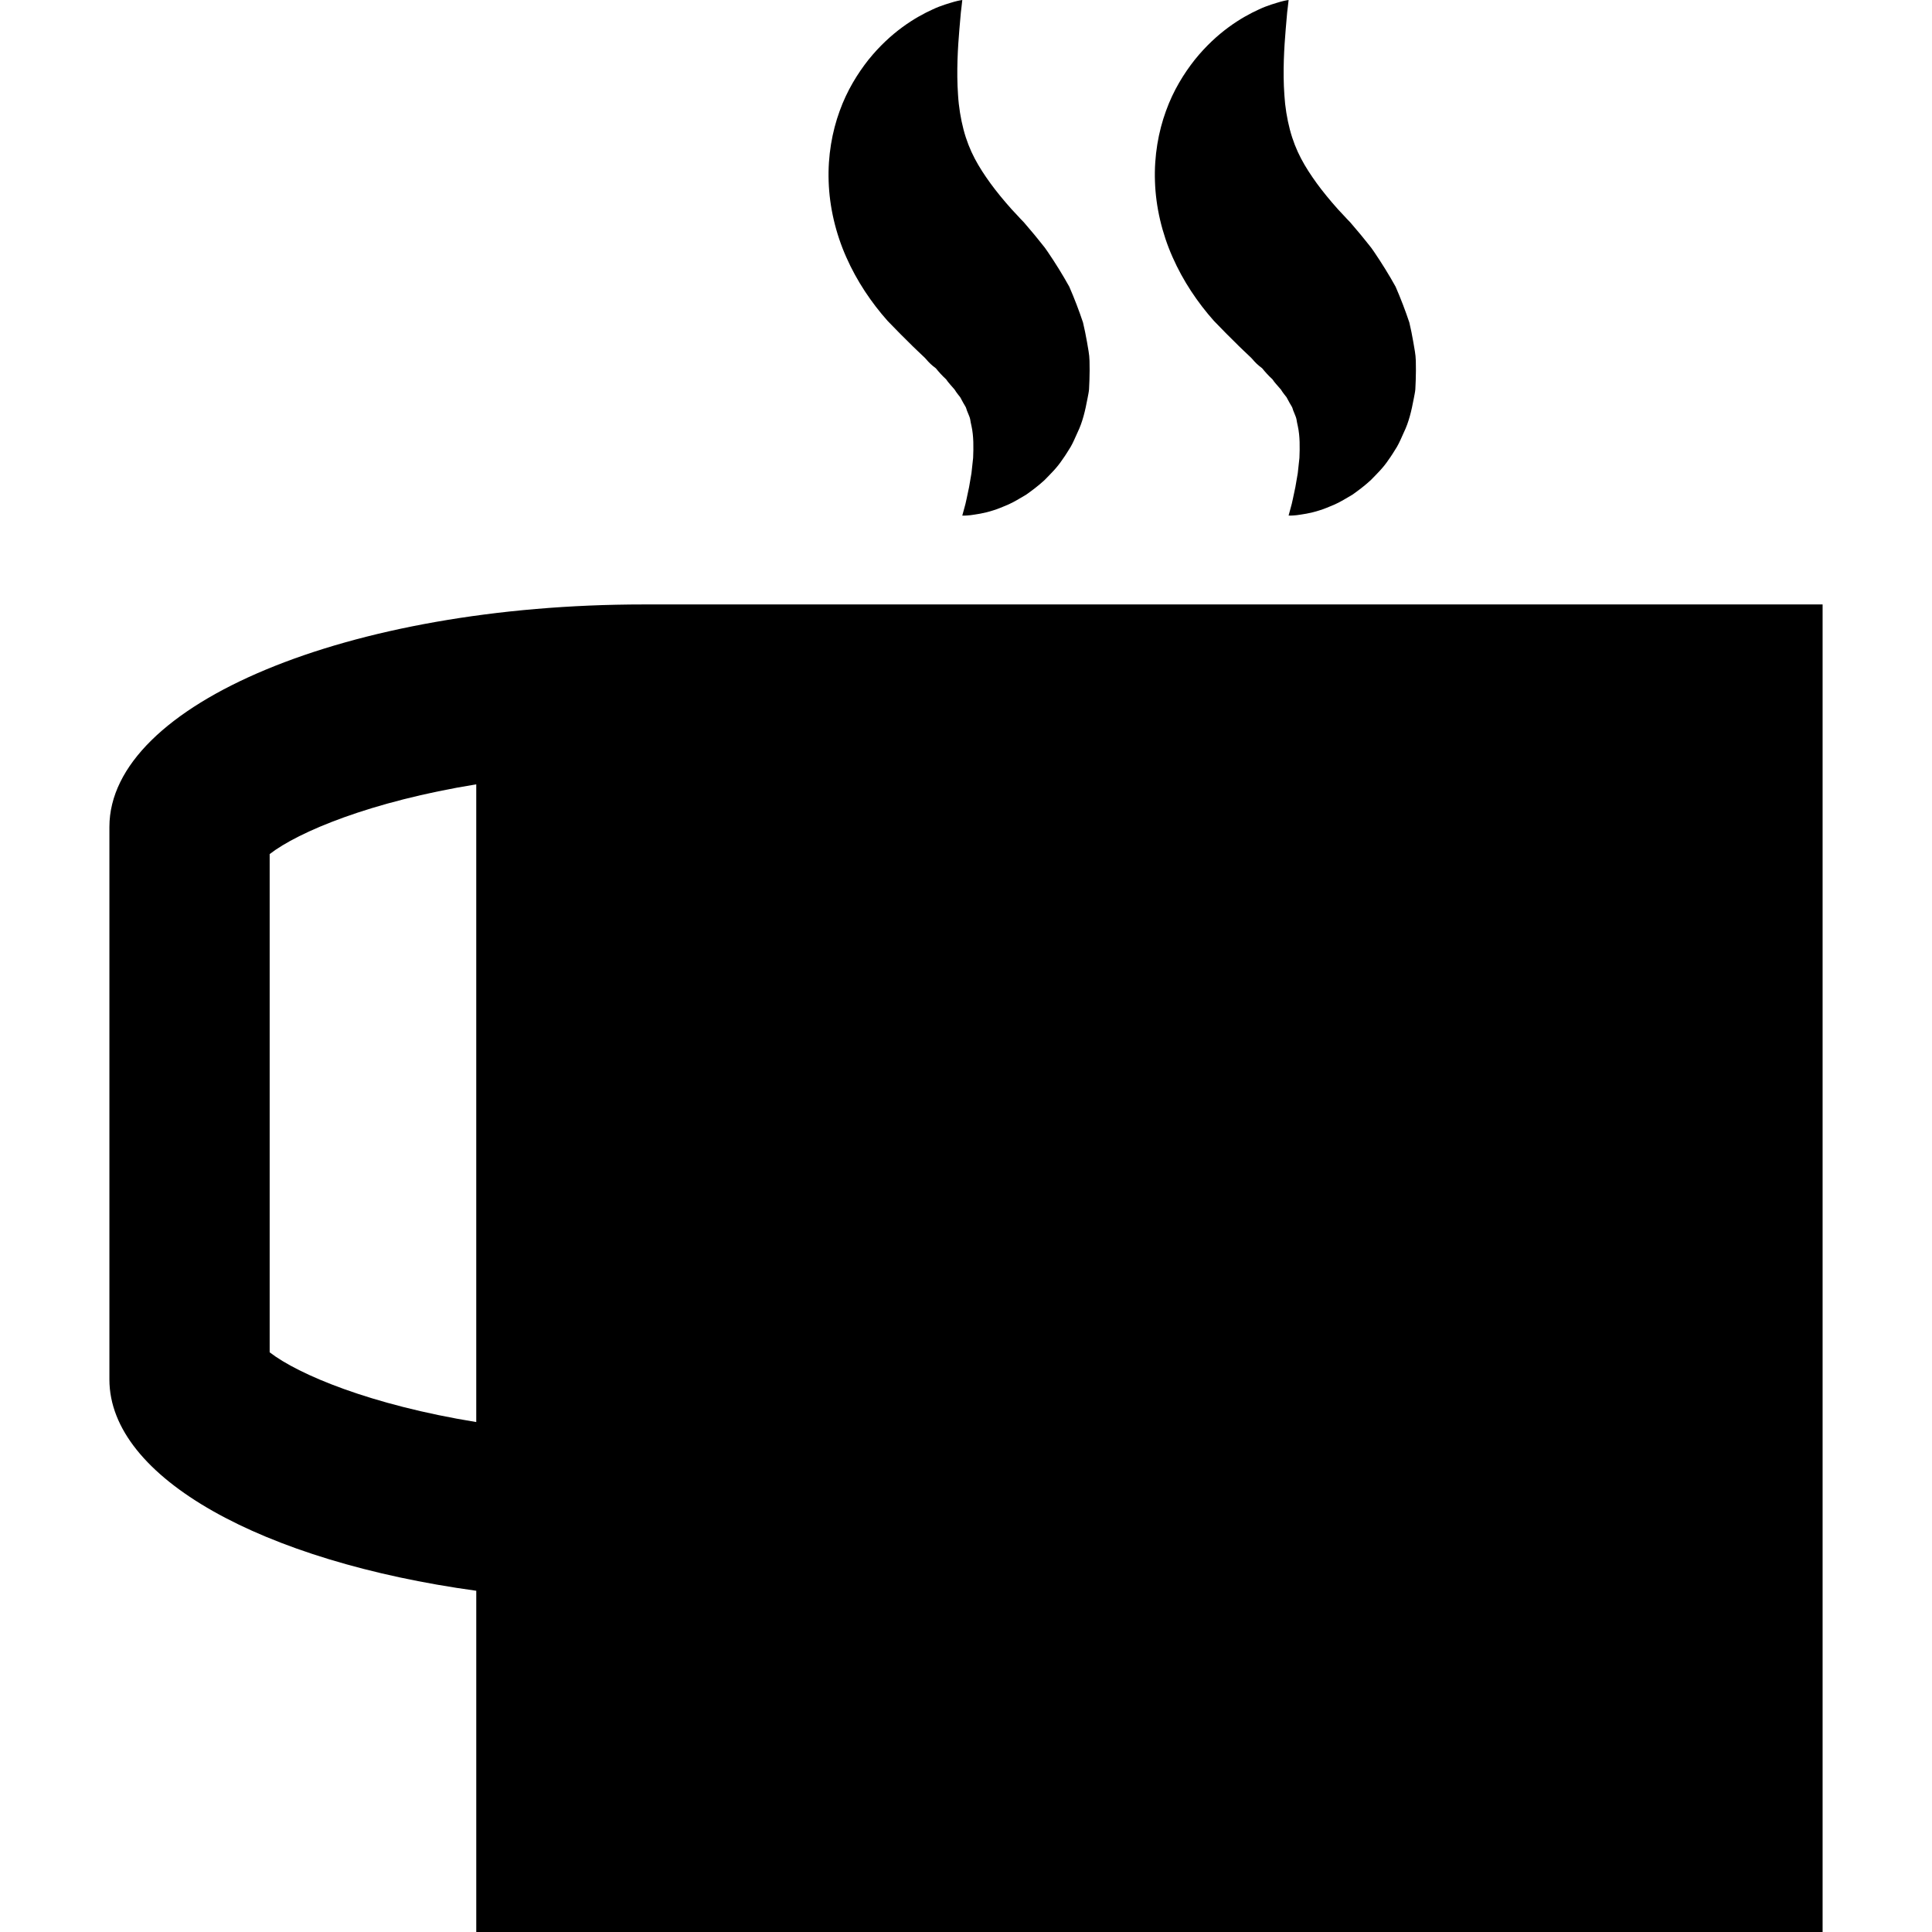 <?xml version="1.0" encoding="iso-8859-1"?>
<!-- Generator: Adobe Illustrator 16.0.0, SVG Export Plug-In . SVG Version: 6.00 Build 0)  -->
<!DOCTYPE svg PUBLIC "-//W3C//DTD SVG 1.1//EN" "http://www.w3.org/Graphics/SVG/1.1/DTD/svg11.dtd">
<svg version="1.1" id="Capa_1" xmlns="http://www.w3.org/2000/svg" xmlns:xlink="http://www.w3.org/1999/xlink" x="0px" y="0px"
	 width="491px" height="491px" viewBox="0 0 491 491" style="enable-background:new 0 0 491 491;" xml:space="preserve">
<g>
	<g>
		<path d="M163.578,153.615c-74.987,0-135.775,25.315-135.775,56.545v140.42c0,25.038,39.092,46.262,93.234,53.698V491h342.161
			V153.615H163.578L163.578,153.615z M121.034,361.402c-26.813-4.346-45.216-12.082-52.501-17.726v-126.62
			c7.286-5.644,25.686-13.378,52.501-17.724V361.402z"/>
		<path d="M275.235,81.953c-0.997-2.988-2.157-6.036-3.485-9.086c-1.653-2.977-3.496-5.968-5.494-8.892
			c-0.553-0.854-0.867-1.207-1.231-1.665l-1.088-1.357c-0.72-0.916-1.474-1.801-2.229-2.688l-1.135-1.337l-0.281-0.333l-0.07-0.083
			l-0.936-0.969l-0.102-0.113l-0.41-0.45l-1.662-1.776c-2.095-2.347-3.896-4.549-5.422-6.644c-1.521-2.106-2.825-4.09-3.977-6.279
			c-1.145-2.18-2.121-4.611-2.841-7.354c-0.709-2.723-1.215-5.751-1.394-8.772c-0.433-6.079-0.045-12.188,0.337-16.678
			c0.229-2.222,0.319-4.173,0.514-5.431c0.147-1.335,0.227-2.042,0.227-2.042s-0.749,0.079-2.047,0.436
			c-1.255,0.387-3.243,0.899-5.476,1.95c-4.513,2.047-10.67,5.791-16.311,12.782c-2.759,3.5-5.461,7.815-7.339,13.056
			c-1.9,5.21-3.017,11.36-2.791,17.848c0.198,6.483,1.776,13.215,4.482,19.29c2.691,6.099,6.386,11.558,10.517,16.203l3.203,3.282
			l1.849,1.833c0.822,0.825,1.643,1.651,2.497,2.445l1.264,1.199c0.416,0.396,0.921,0.859,0.986,0.984
			c0.673,0.834,1.476,1.569,2.437,2.276c0.769,0.944,1.606,1.889,2.615,2.805c0.56,0.868,1.425,1.73,2.152,2.602
			c0.26,0.42,0.551,0.851,0.907,1.294l0.537,0.682c0.147,0.232,0.238,0.456,0.371,0.69c0.252,0.469,0.509,0.952,0.834,1.47
			c0.371,0.52,0.371,1.043,0.656,1.603c0.201,0.56,0.512,1.145,0.648,1.747c0.115,0.603,0.188,1.202,0.362,1.855
			c0.551,2.573,0.508,5.341,0.399,8.046c-0.152,1.388-0.293,2.689-0.425,3.89c-0.219,1.278-0.42,2.451-0.602,3.512
			c-0.47,2.137-0.814,4.054-1.188,5.27c-0.354,1.289-0.54,1.979-0.54,1.979s0.747,0.045,2.098-0.107
			c1.306-0.195,3.354-0.43,5.757-1.219c1.232-0.362,2.484-0.922,3.936-1.53c1.423-0.639,2.826-1.512,4.431-2.454
			c1.492-1.055,3.078-2.236,4.662-3.692c1.491-1.535,3.17-3.126,4.543-5.213c0.741-1.009,1.396-2.106,2.101-3.231
			c0.668-1.143,1.18-2.42,1.774-3.712c1.257-2.581,1.933-5.476,2.513-8.566c0.137-0.77,0.33-1.561,0.398-2.344
			c0.033-0.783,0.068-1.571,0.102-2.363c0.062-1.6,0.061-3.24,0.02-4.908c-0.027-1.671-0.387-3.189-0.646-4.829
			C275.949,85.247,275.635,83.59,275.235,81.953z"/>
		<path d="M327.258,2.041C327.408,0.709,327.49,0,327.49,0s-0.75,0.079-2.047,0.435c-1.258,0.388-3.242,0.899-5.479,1.951
			c-4.512,2.047-10.67,5.79-16.311,12.782c-2.763,3.5-5.463,7.814-7.34,13.056c-1.898,5.21-3.018,11.36-2.79,17.849
			c0.198,6.483,1.776,13.214,4.481,19.29c2.689,6.098,6.385,11.558,10.518,16.203l3.201,3.282l1.852,1.832
			c0.822,0.826,1.641,1.651,2.496,2.446l1.264,1.199c0.414,0.396,0.92,0.859,0.986,0.984c0.674,0.834,1.477,1.569,2.438,2.275
			c0.77,0.944,1.605,1.889,2.615,2.805c0.559,0.868,1.424,1.73,2.15,2.601c0.262,0.421,0.553,0.852,0.908,1.295l0.537,0.681
			c0.146,0.232,0.236,0.456,0.369,0.69c0.252,0.469,0.51,0.953,0.834,1.47c0.371,0.521,0.371,1.043,0.656,1.603
			c0.201,0.56,0.512,1.146,0.646,1.747c0.115,0.603,0.189,1.202,0.361,1.855c0.553,2.573,0.51,5.341,0.402,8.046
			c-0.152,1.388-0.295,2.689-0.424,3.891c-0.221,1.278-0.422,2.451-0.604,3.511c-0.469,2.137-0.812,4.054-1.188,5.27
			c-0.352,1.292-0.539,1.982-0.539,1.982s0.746,0.045,2.098-0.107c1.305-0.195,3.355-0.43,5.756-1.219
			c1.232-0.362,2.484-0.922,3.936-1.53c1.422-0.639,2.826-1.512,4.432-2.454c1.492-1.055,3.078-2.236,4.66-3.692
			c1.49-1.535,3.17-3.126,4.545-5.213c0.74-1.009,1.393-2.106,2.1-3.231c0.668-1.143,1.182-2.42,1.773-3.712
			c1.258-2.581,1.934-5.476,2.514-8.566c0.135-0.77,0.33-1.561,0.398-2.344c0.033-0.783,0.066-1.571,0.102-2.363
			c0.062-1.6,0.061-3.24,0.021-4.908c-0.029-1.671-0.389-3.189-0.648-4.829c-0.287-1.618-0.6-3.274-1-4.911
			c-0.998-2.989-2.16-6.036-3.486-9.086c-1.652-2.978-3.496-5.969-5.49-8.892c-0.555-0.854-0.867-1.207-1.232-1.666l-1.088-1.356
			c-0.719-0.917-1.473-1.801-2.23-2.689l-1.133-1.337l-0.283-0.333l-0.07-0.082l-0.934-0.97l-0.102-0.113l-0.412-0.449l-1.662-1.775
			c-2.094-2.347-3.895-4.549-5.422-6.644c-1.52-2.106-2.824-4.091-3.975-6.279c-1.146-2.18-2.121-4.611-2.842-7.354
			c-0.711-2.722-1.217-5.75-1.395-8.771c-0.434-6.079-0.045-12.188,0.334-16.678C326.973,5.25,327.062,3.299,327.258,2.041z"/>
	</g>
</g>
<g>
</g>
<g>
</g>
<g>
</g>
<g>
</g>
<g>
</g>
<g>
</g>
<g>
</g>
<g>
</g>
<g>
</g>
<g>
</g>
<g>
</g>
<g>
</g>
<g>
</g>
<g>
</g>
<g>
</g>
</svg>
